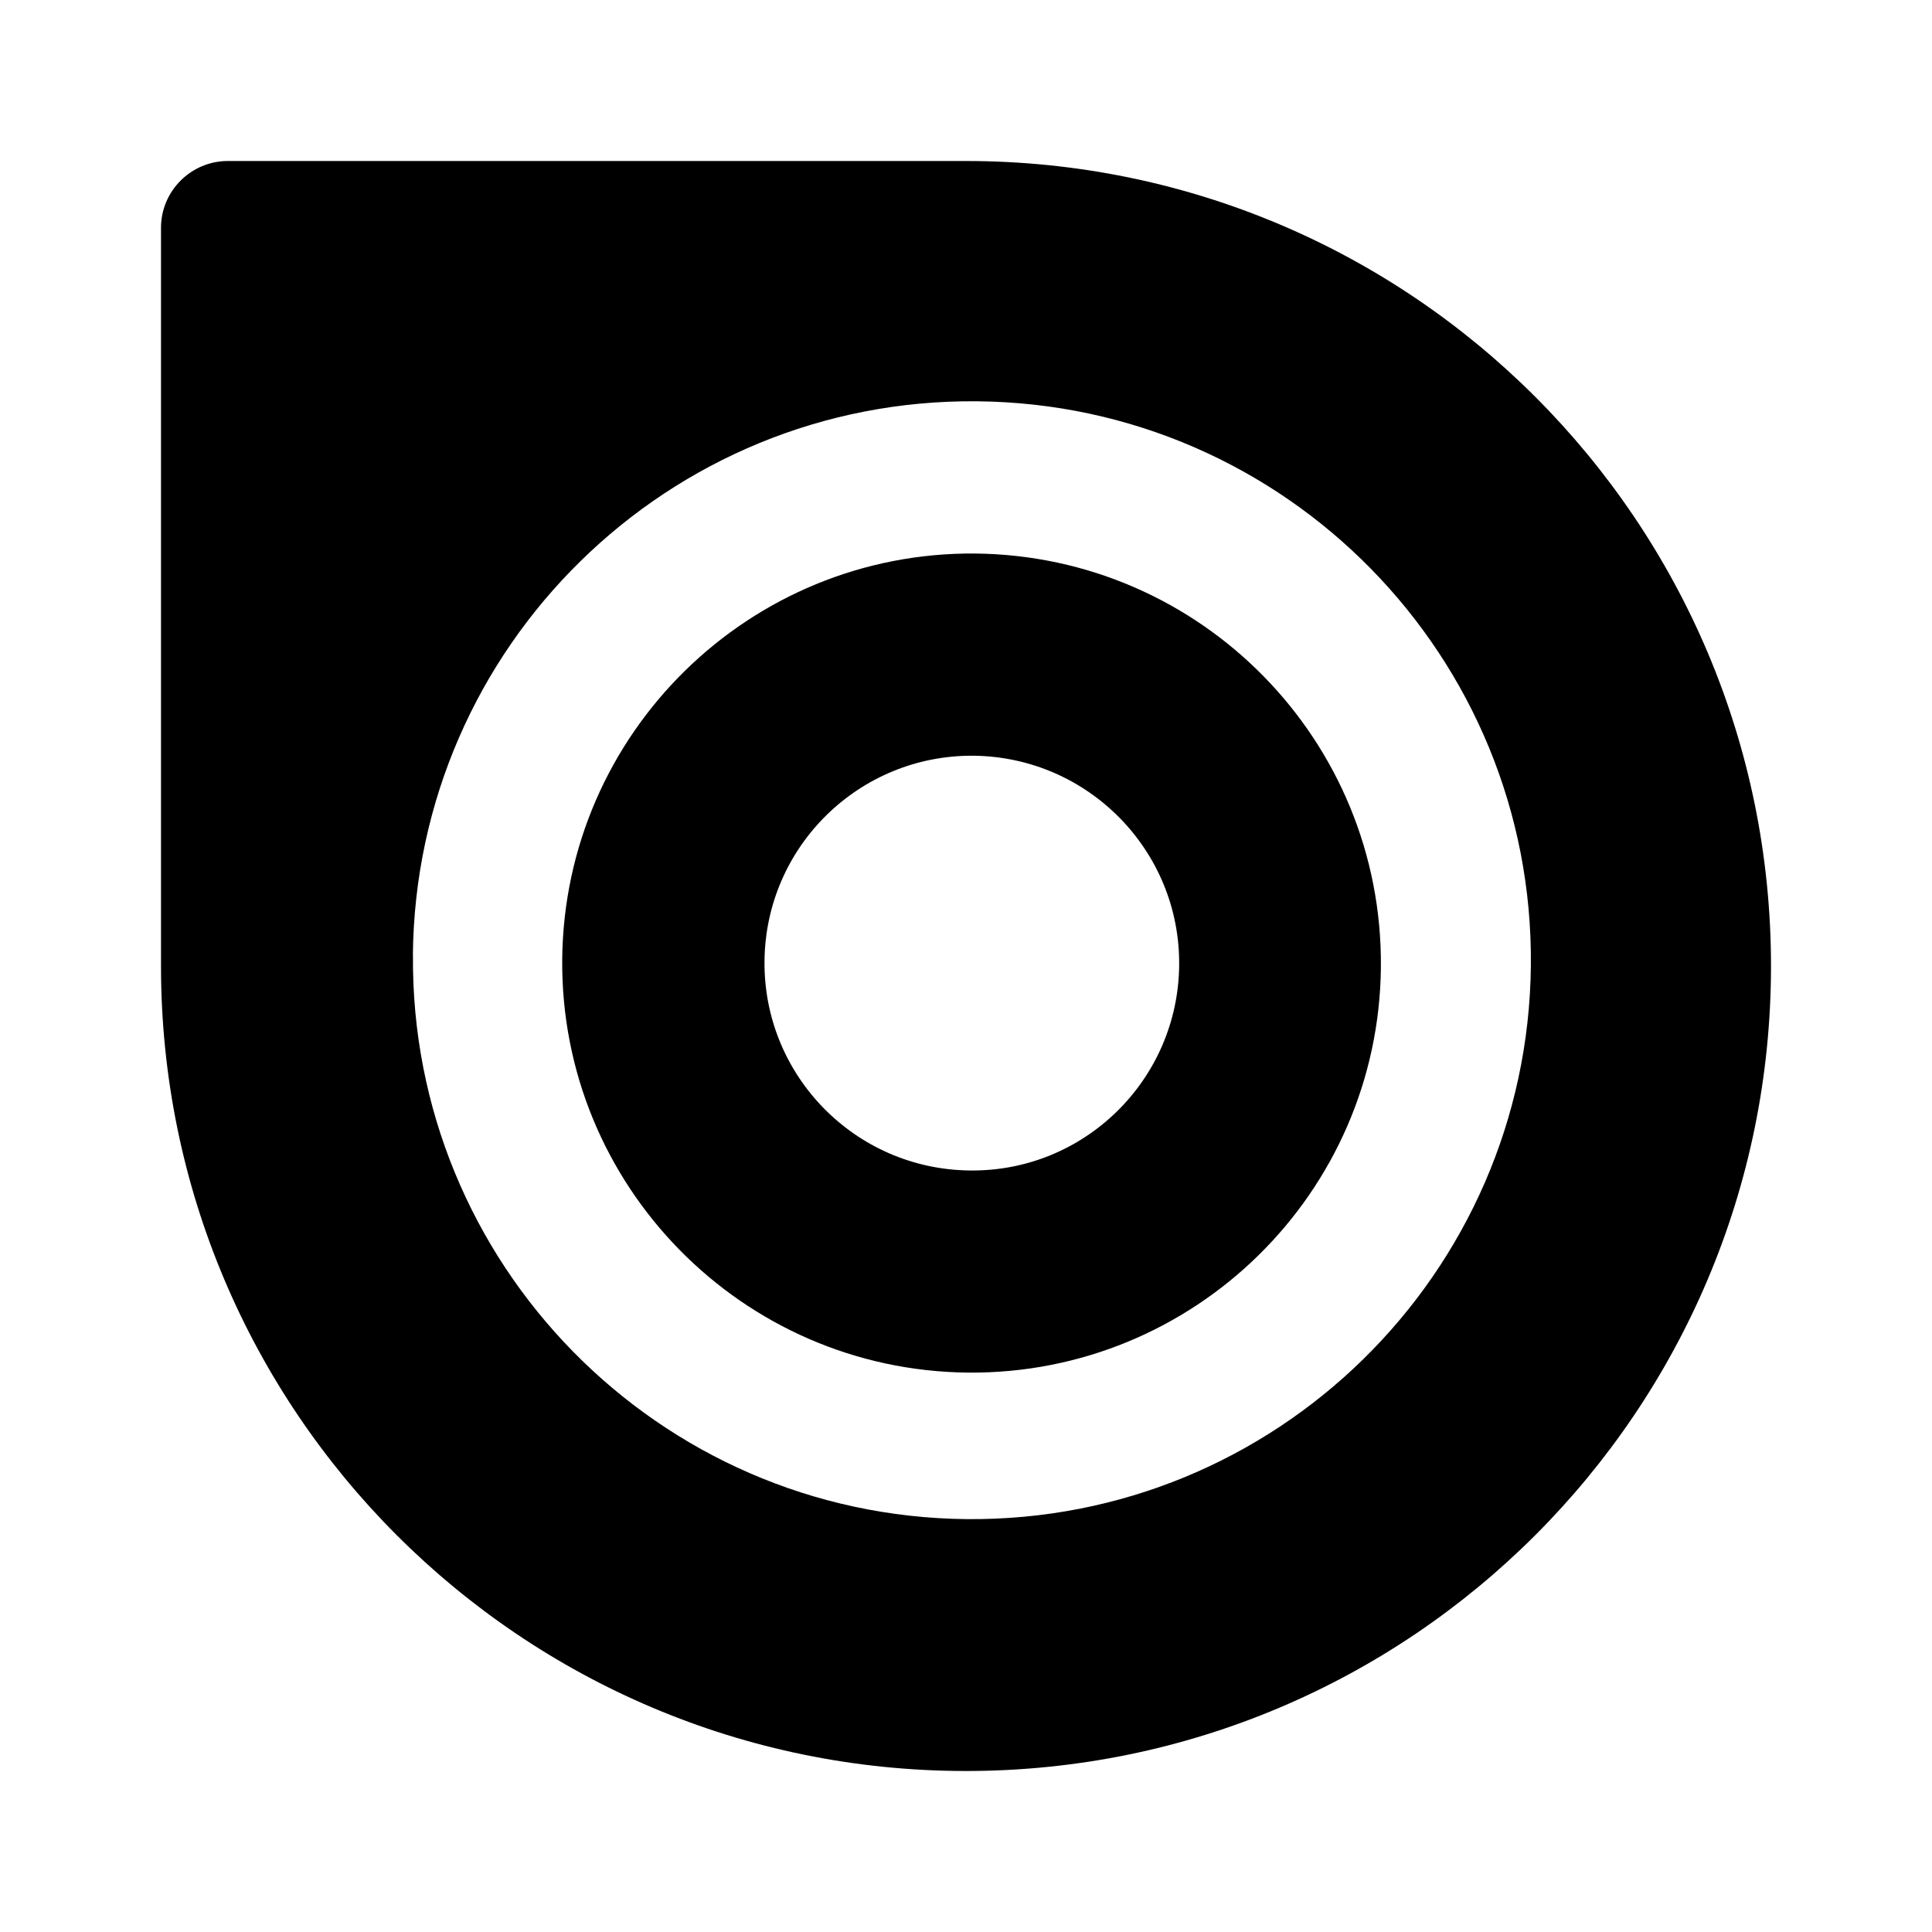 <?xml version="1.0" encoding="UTF-8"?>
<svg width="24px" height="24px" viewBox="0 0 24 24" version="1.1" xmlns="http://www.w3.org/2000/svg" xmlns:xlink="http://www.w3.org/1999/xlink">
    <title>issuu</title>
    <g id="issuu" stroke="none" stroke-width="1" fill="none" fill-rule="evenodd">
        <path d="M12,2 C17.523,2 22,6.477 22,12 C22,17.523 17.523,22 12,22 C6.477,22 2,17.523 2,12 L2,2.83 C2,2.372 2.374,2 2.83,2 L12,2 Z M5.13,11.862 C5.095,15.696 8.177,18.834 12.008,18.871 C15.842,18.906 18.98,15.827 19.017,11.993 C19.053,8.159 15.973,5.021 12.138,4.985 C8.305,4.948 5.167,8.028 5.129,11.861 L5.13,11.862 Z M12.112,6.876 C14.925,6.904 17.177,9.202 17.154,12.011 C17.13,14.82 14.832,17.076 12.024,17.051 C9.215,17.023 6.959,14.724 6.984,11.915 C7.012,9.106 9.311,6.85 12.12,6.876 L12.112,6.876 Z M12.048,14.54 C13.471,14.558 14.635,13.412 14.648,11.99 C14.662,10.569 13.519,9.405 12.097,9.388 C10.674,9.374 9.51,10.516 9.497,11.939 C9.483,13.361 10.625,14.526 12.048,14.54 L12.048,14.54 Z" id="Shape" fill="#000000" fill-rule="nonzero"></path>
    </g>
</svg>